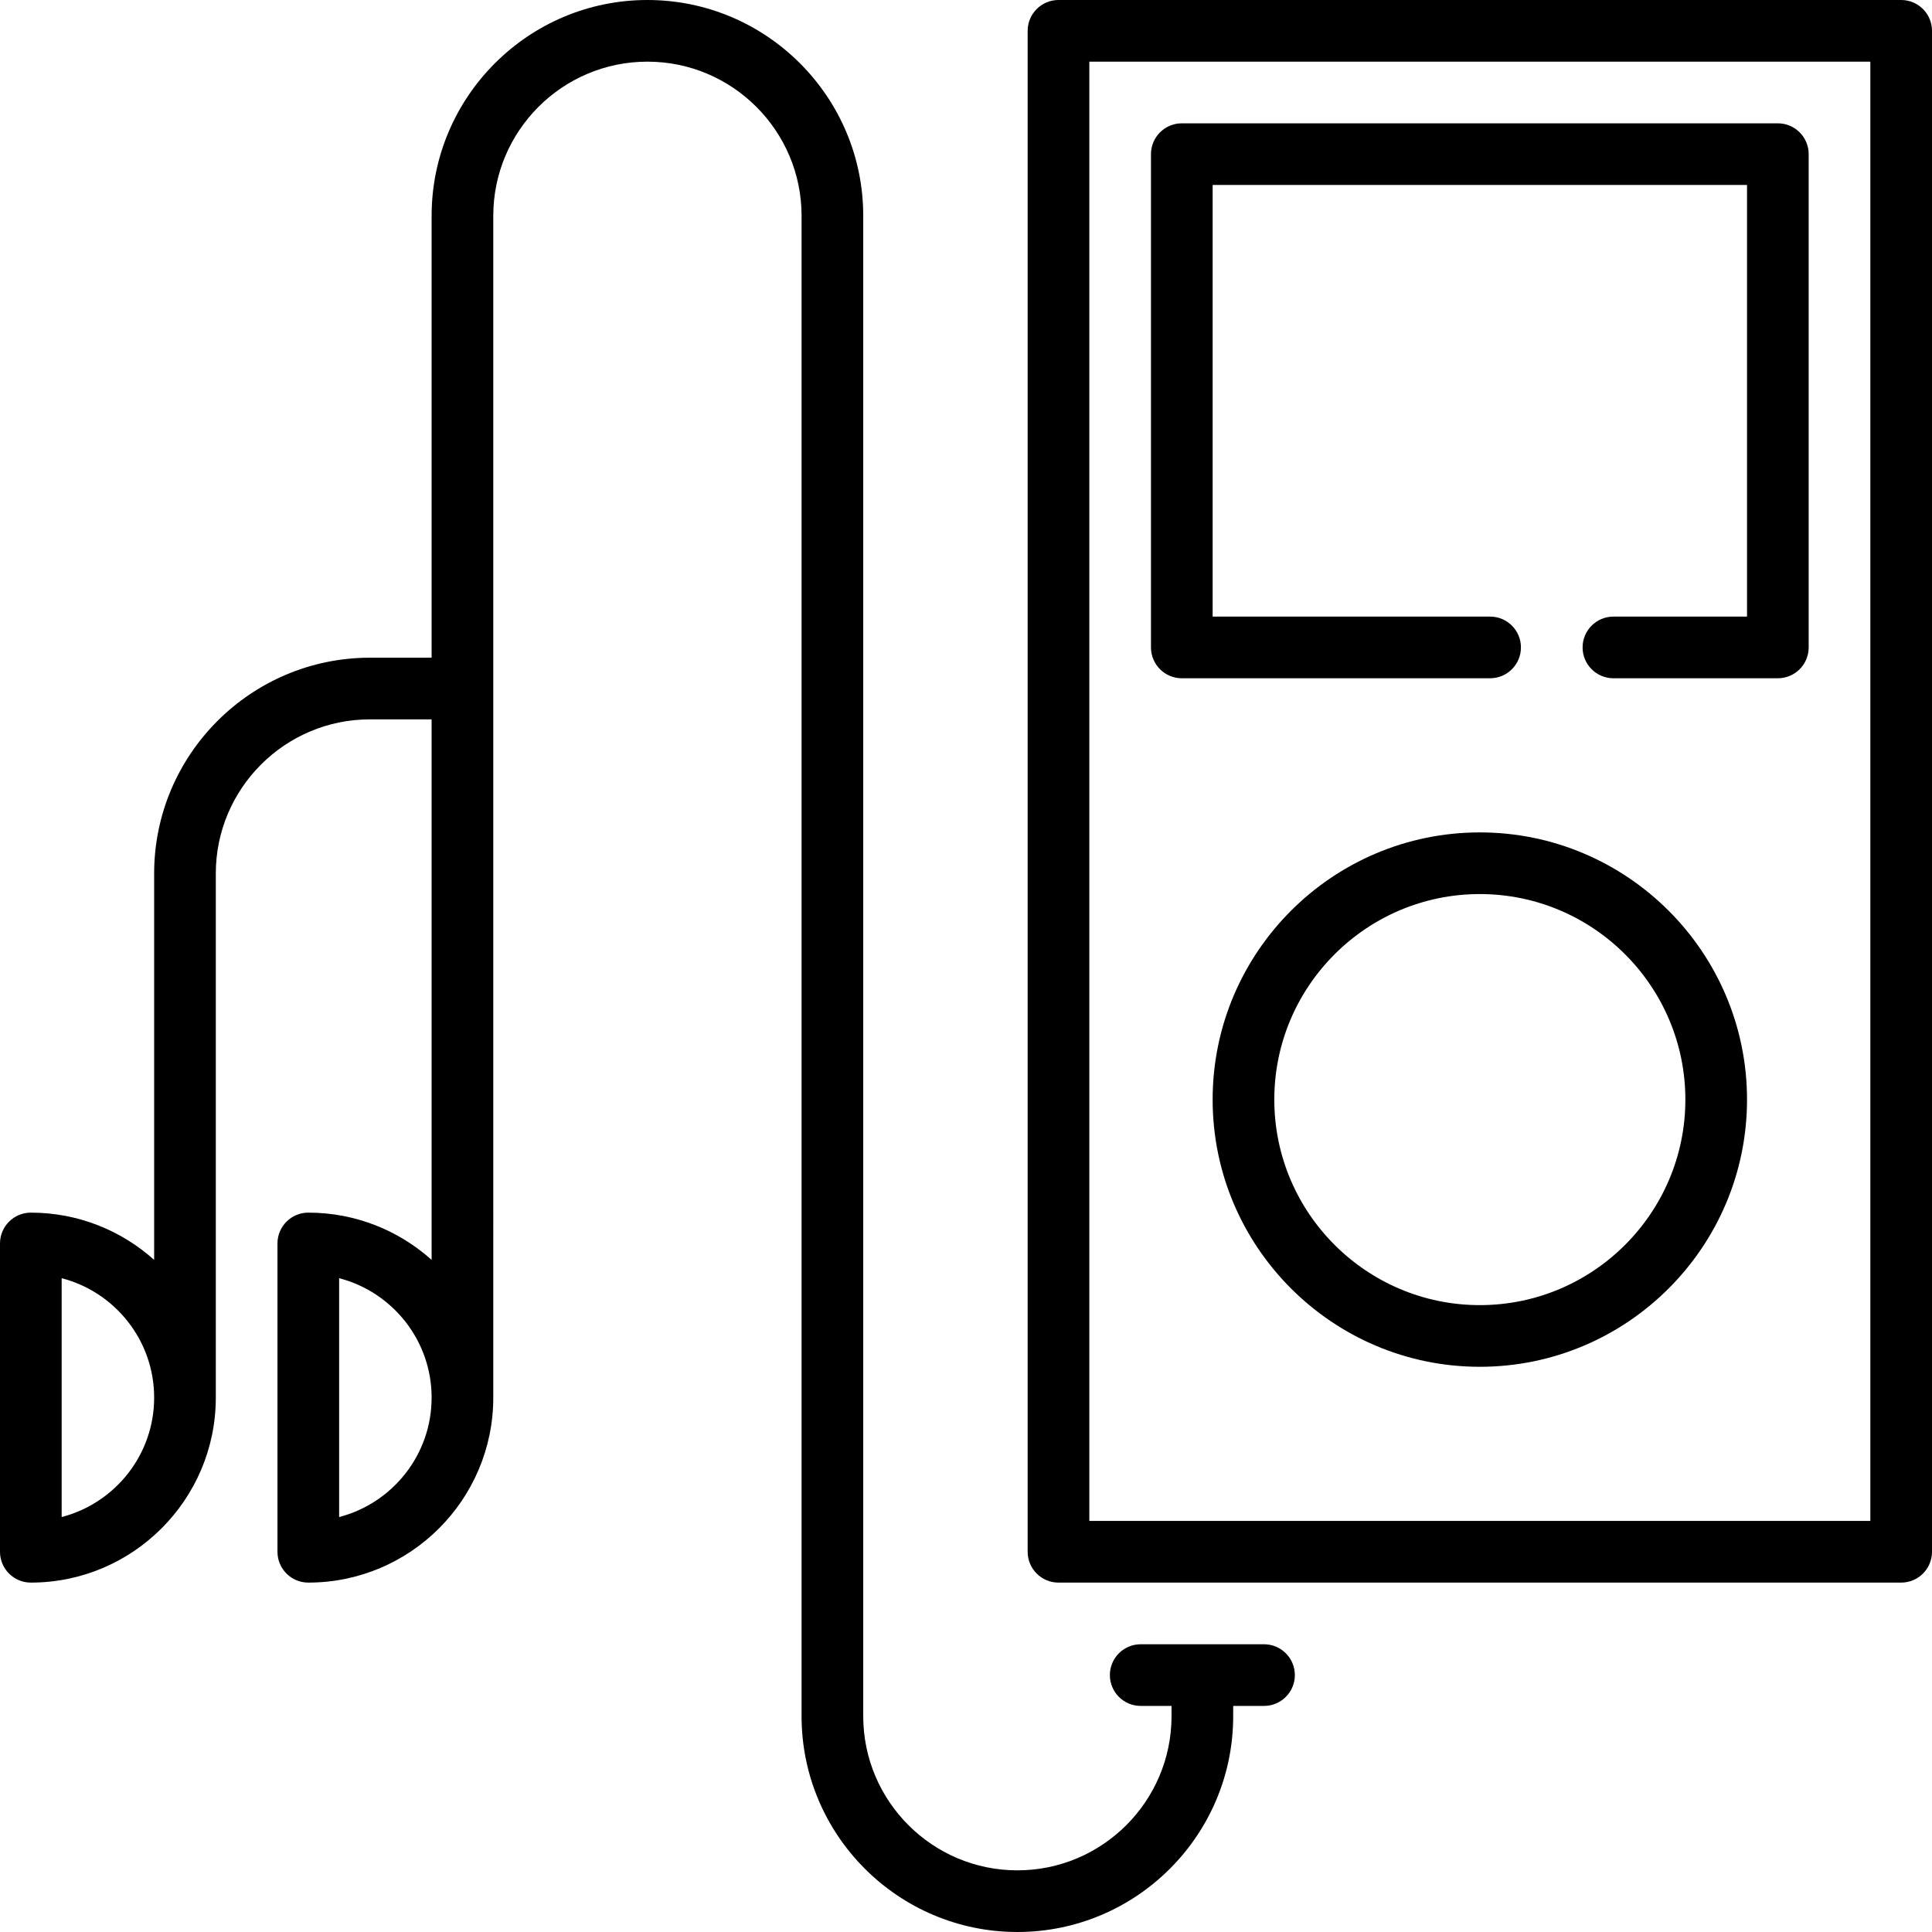 <?xml version="1.0" encoding="iso-8859-1"?>
<!-- Uploaded to: SVG Repo, www.svgrepo.com, Generator: SVG Repo Mixer Tools -->
<svg fill="#000000" height="800px" width="800px" version="1.1" id="Layer_1" xmlns="http://www.w3.org/2000/svg" xmlns:xlink="http://www.w3.org/1999/xlink" 
	 viewBox="0 0 470 470" xml:space="preserve">
<g>
	<g>
		<g>
			<path d="M360,202.5c-35.841,0-65,29.159-65,65s29.159,65,65,65s65-29.159,65-65S395.841,202.5,360,202.5z M360,317.5
				c-27.57,0-50-22.43-50-50s22.43-50,50-50s50,22.43,50,50S387.57,317.5,360,317.5z"/>
			<path d="M462.5,0h-205c-4.142,0-7.5,3.358-7.5,7.5v370c0,4.142,3.358,7.5,7.5,7.5h205c4.142,0,7.5-3.358,7.5-7.5V7.5
				C470,3.358,466.642,0,462.5,0z M455,370H265V15h190V370z"/>
			<path d="M287.5,165h75c4.142,0,7.5-3.358,7.5-7.5c0-4.142-3.358-7.5-7.5-7.5H295V45h130v105h-32.5c-4.142,0-7.5,3.358-7.5,7.5
				c0,4.142,3.358,7.5,7.5,7.5h40c4.142,0,7.5-3.358,7.5-7.5v-120c0-4.142-3.358-7.5-7.5-7.5h-145c-4.142,0-7.5,3.358-7.5,7.5v120
				C280,161.642,283.358,165,287.5,165z"/>
			<path d="M307.5,400h-30c-4.142,0-7.5,3.358-7.5,7.5c0,4.142,3.358,7.5,7.5,7.5h7.5v2.5c0,20.678-16.822,37.5-37.5,37.5
				c-20.678,0-37.5-16.822-37.5-37.5v-365C210,23.551,186.449,0,157.5,0C128.551,0,105,23.551,105,52.5V160H90
				c-28.949,0-52.5,23.551-52.5,52.5v93.995C29.532,299.354,19.017,295,7.5,295c-4.142,0-7.5,3.358-7.5,7.5v75
				c0,4.142,3.358,7.5,7.5,7.5c24.813,0,45-20.187,45-45V212.5c0-20.678,16.822-37.5,37.5-37.5h15v131.495
				C97.032,299.354,86.517,295,75,295c-4.142,0-7.5,3.358-7.5,7.5v75c0,4.142,3.358,7.5,7.5,7.5c24.813,0,45-20.187,45-45V52.5
				c0-20.678,16.822-37.5,37.5-37.5S195,31.822,195,52.5v365c0,28.949,23.551,52.5,52.5,52.5c28.949,0,52.5-23.551,52.5-52.5V415
				h7.5c4.142,0,7.5-3.358,7.5-7.5C315,403.358,311.642,400,307.5,400z M15,369.051v-58.102c12.925,3.338,22.5,15.098,22.5,29.051
				S27.925,365.712,15,369.051z M82.5,369.051v-58.102C95.425,314.288,105,326.047,105,340S95.425,365.712,82.5,369.051z"/>
		</g>
	</g>
</g>
</svg>